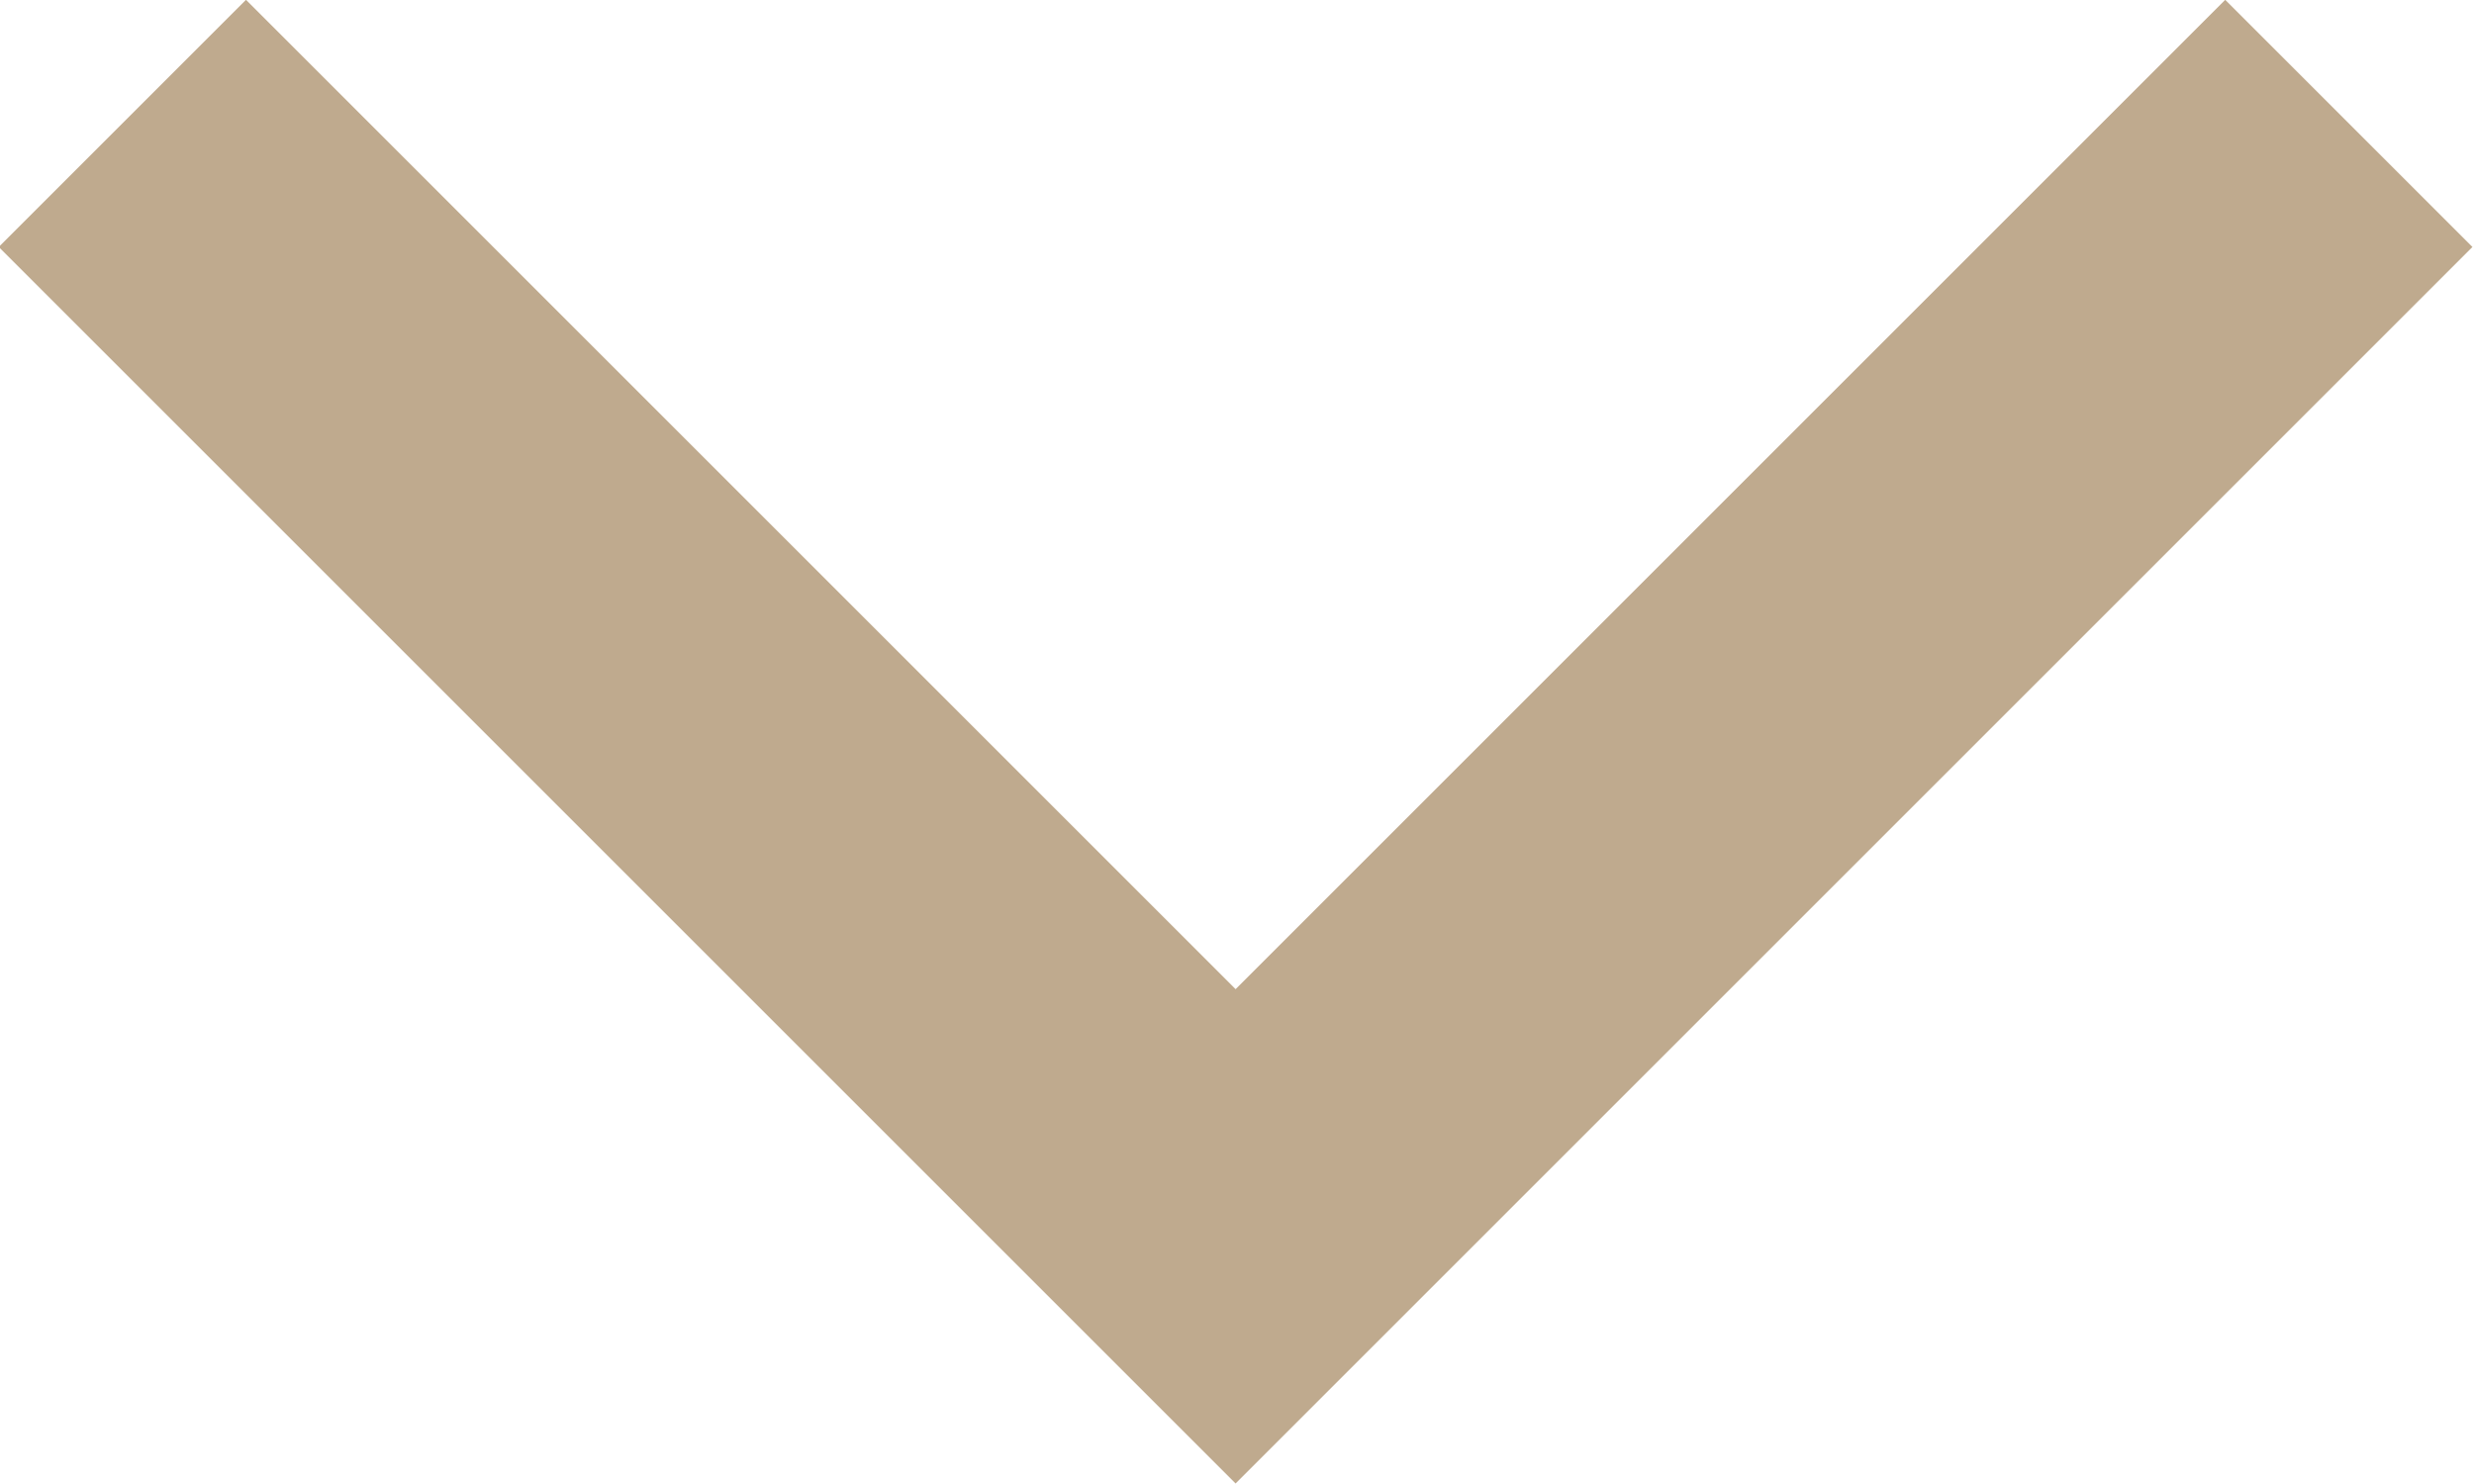 <svg xmlns="http://www.w3.org/2000/svg" width="7.076" height="4.245" viewBox="0 0 7.076 4.245"><path d="M1098.8,30.957l3.184,3.184,3.184-3.184" transform="translate(-1098.45 -30.604)" fill="none" stroke="#bfaa8e" stroke-width="1"/></svg>